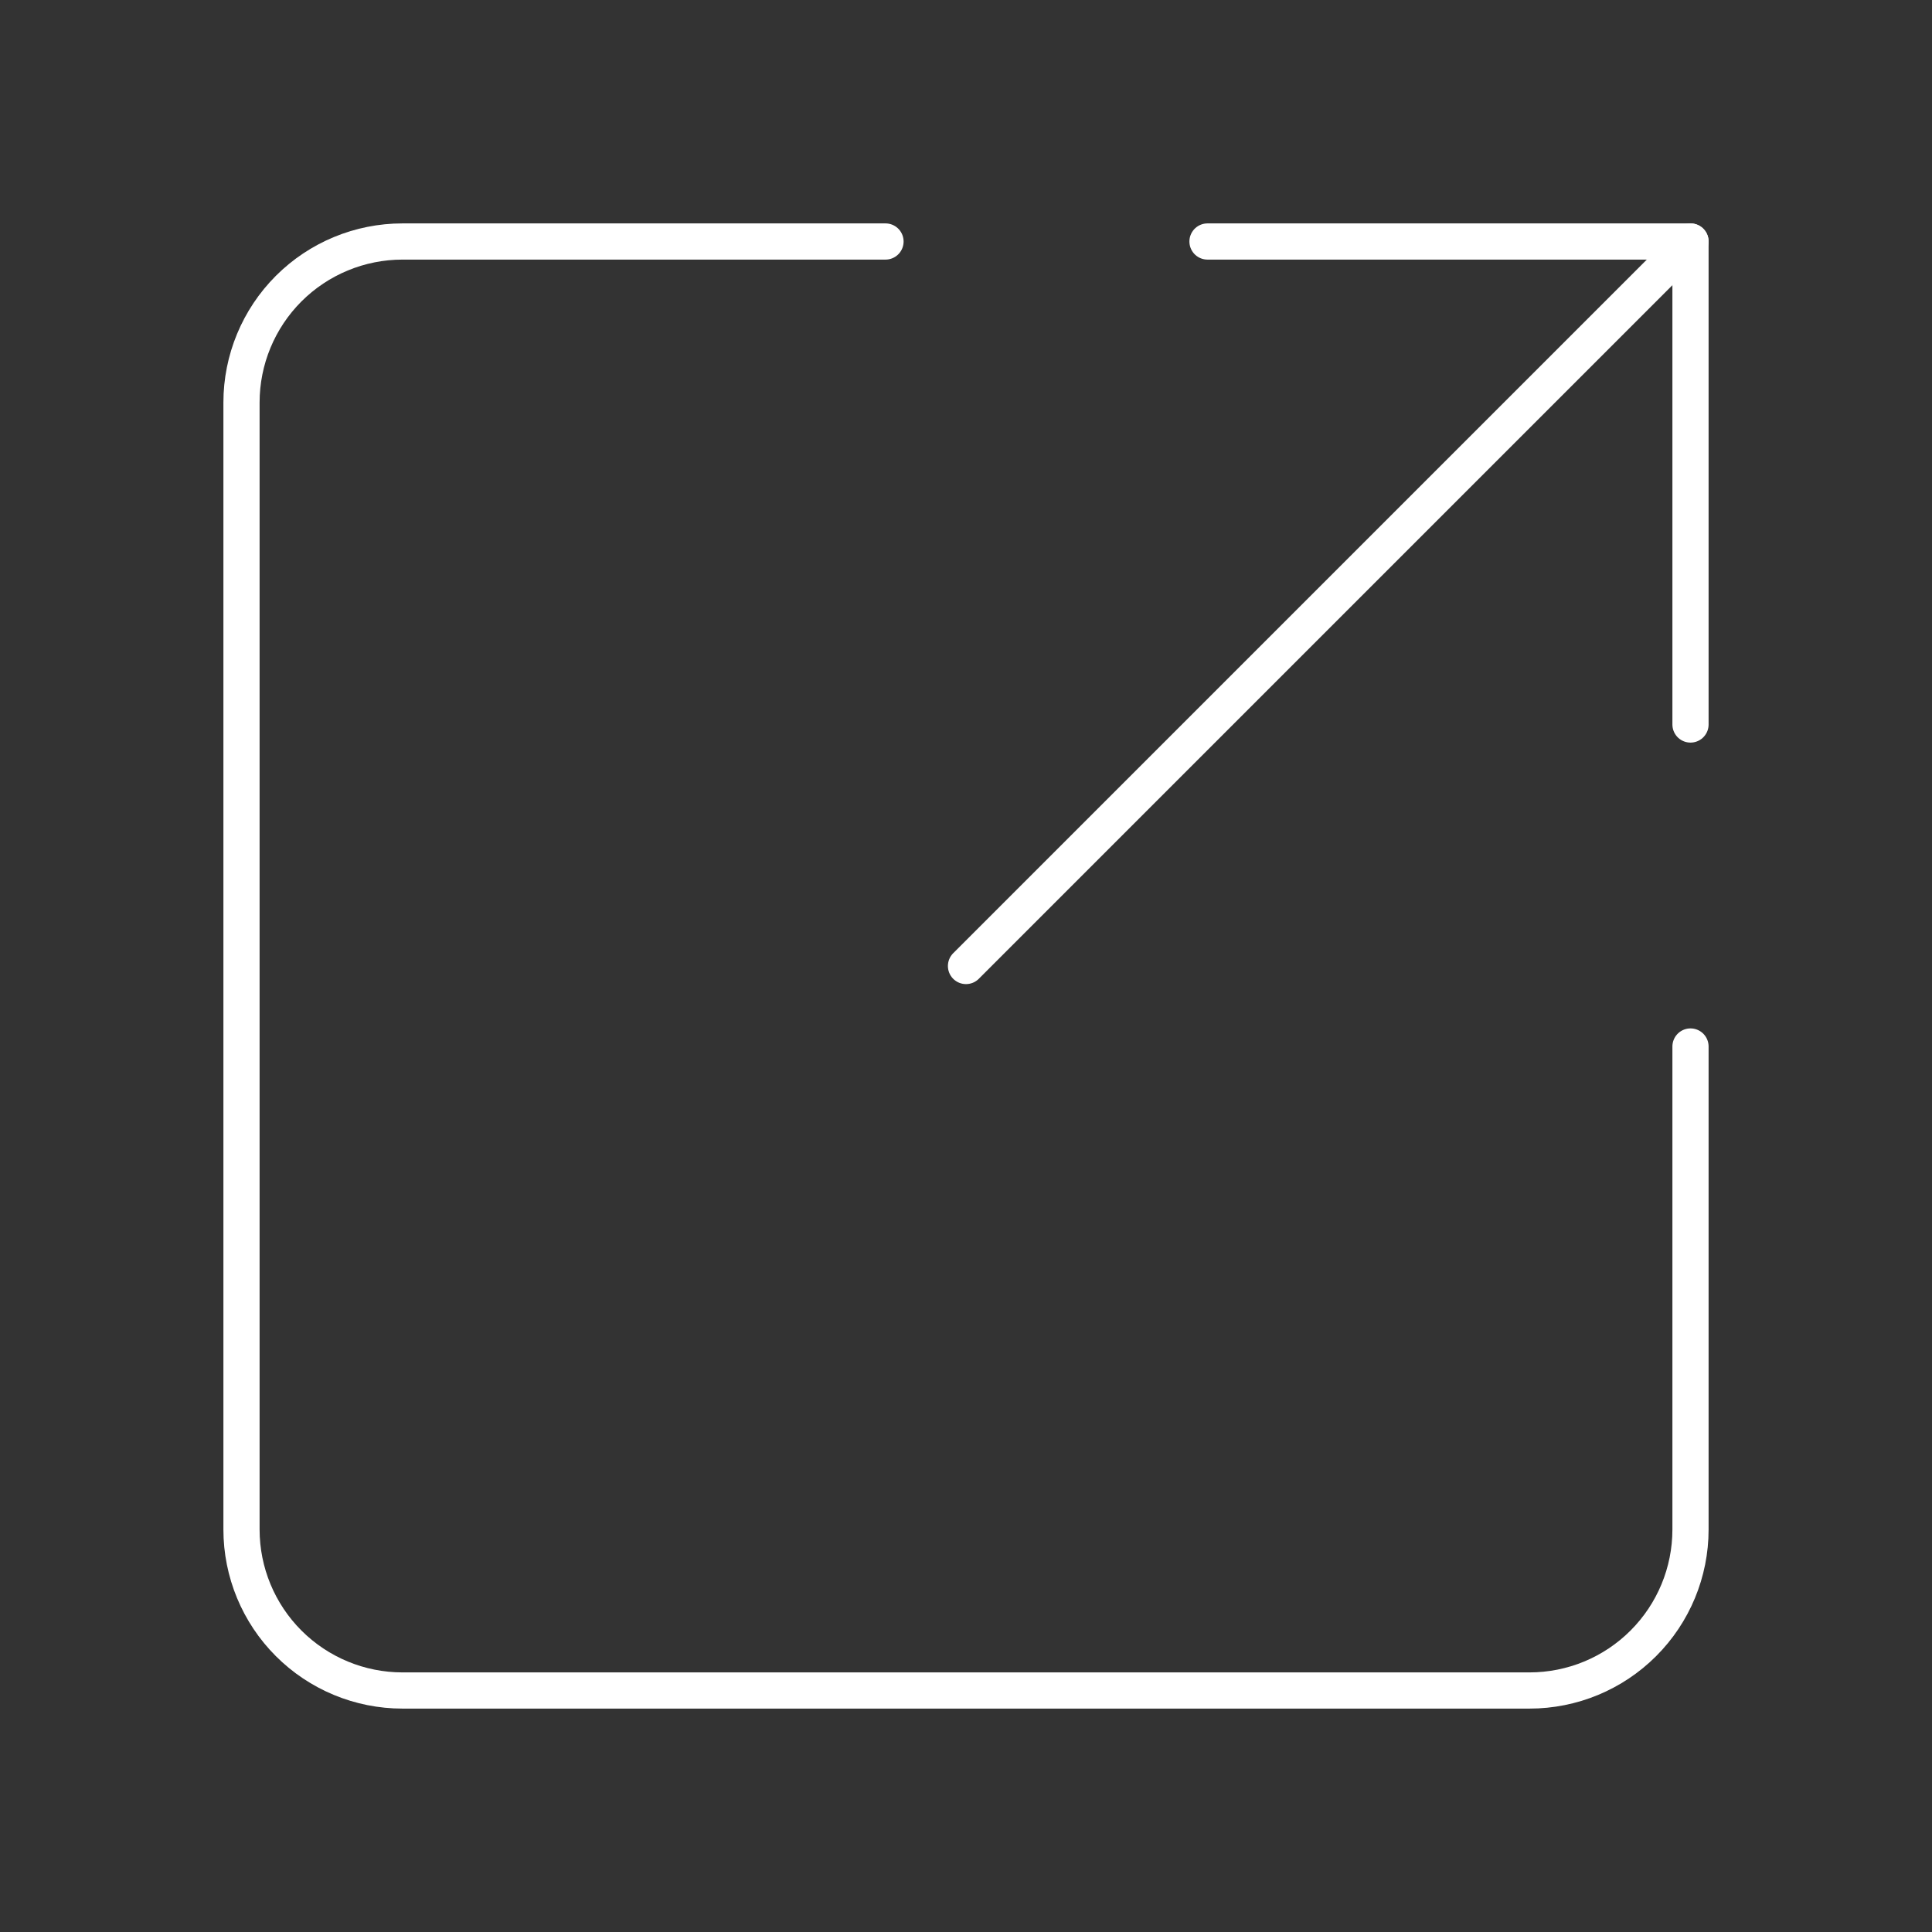 <svg width="87" height="87" viewBox="0 0 87 87" fill="none" xmlns="http://www.w3.org/2000/svg">
<rect x="0" y="0" width="87" height="87" fill="#333333" stroke="none"/>
<path d="M76.125 47.125V68.875C76.125 70.798 75.361 72.642 74.001 74.001C72.642 75.361 70.798 76.125 68.875 76.125H18.125C16.202 76.125 14.358 75.361 12.998 74.001C11.639 72.642 10.875 70.798 10.875 68.875V18.125C10.875 16.202 11.639 14.358 12.998 12.998C14.358 11.639 16.202 10.875 18.125 10.875H39.875" stroke="white" stroke-width="1.63" stroke-linecap="round" stroke-linejoin="round"/>
<path d="M76.125 10.875L43.5 43.5" stroke="white" stroke-width="1.63" stroke-linecap="round" stroke-linejoin="round"/>
<path d="M54.375 10.875H76.125V32.625" stroke="white" stroke-width="1.63" stroke-linecap="round" stroke-linejoin="round"/>
</svg>
